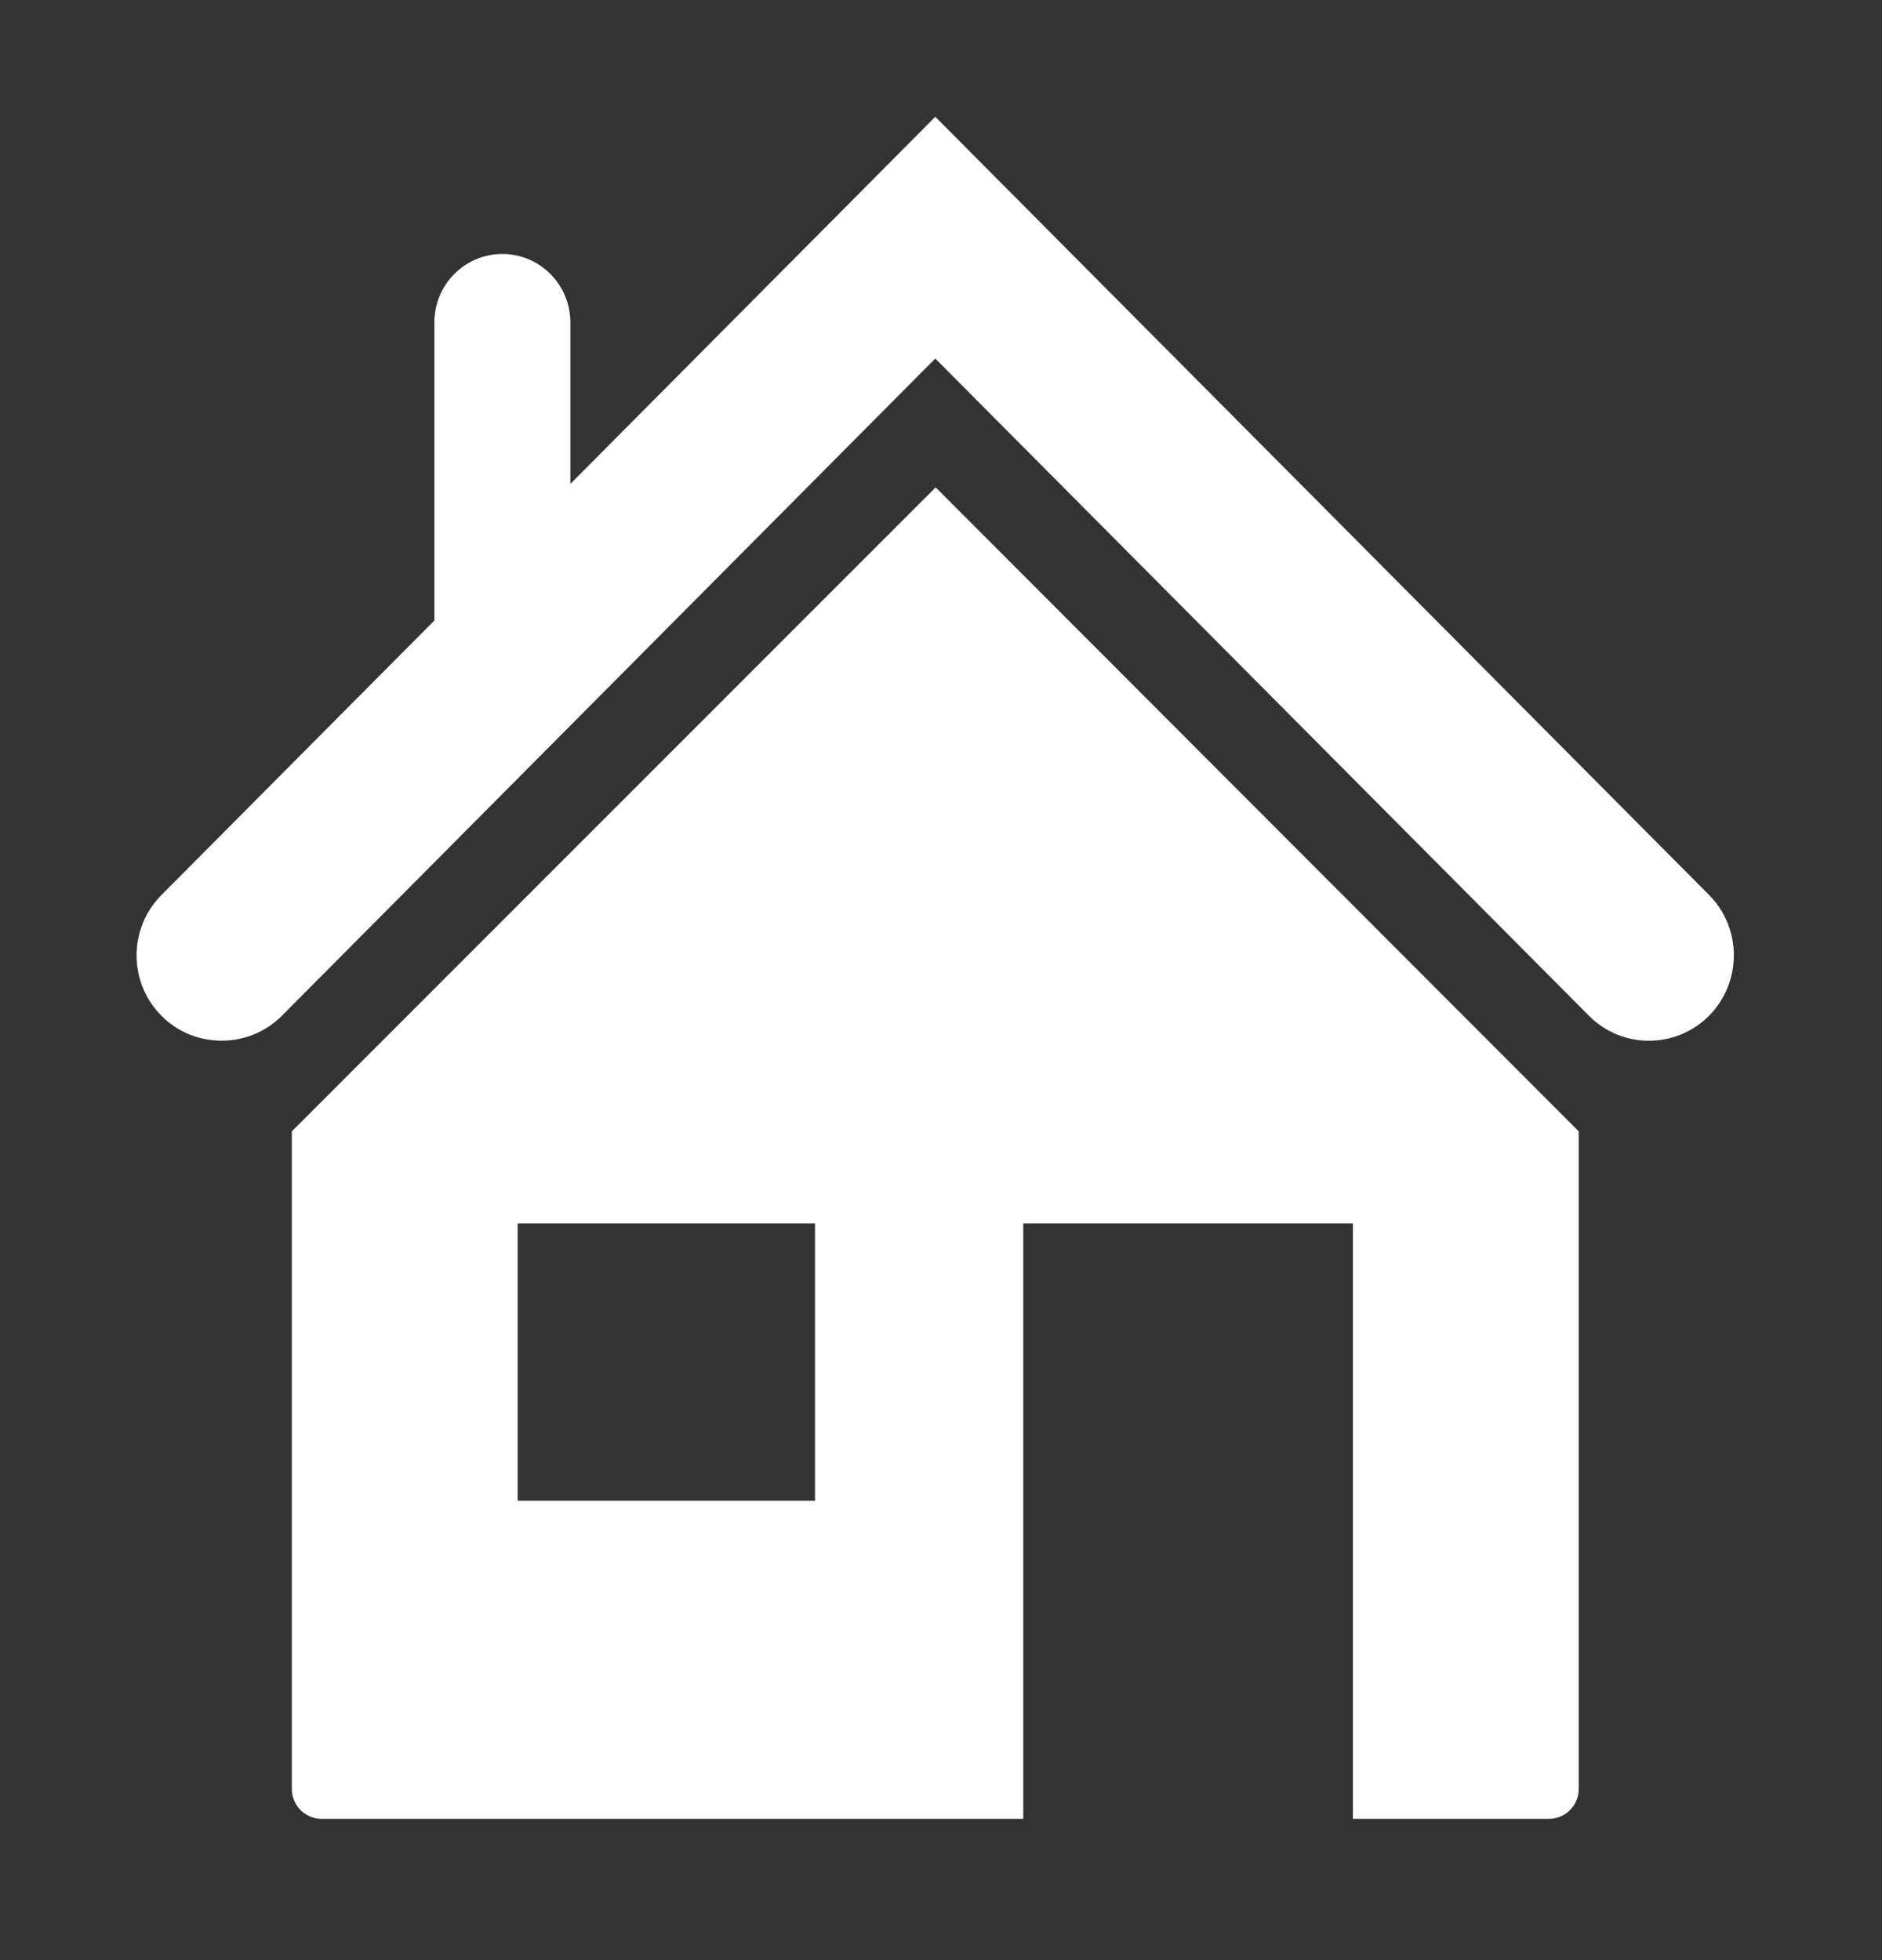 <svg xmlns="http://www.w3.org/2000/svg" xmlns:xlink="http://www.w3.org/1999/xlink" width="48" zoomAndPan="magnify" viewBox="0 0 36 37.5" height="50" preserveAspectRatio="xMidYMid meet" version="1.0"><rect x="0" y="0" width="36" height="37.5" fill="#333333" stroke="none"/><defs><clipPath id="21b9f67f82"><path d="M 5 9 L 31 9 L 31 34.797 L 5 34.797 Z M 5 9 " clip-rule="nonzero"/></clipPath><clipPath id="acd0fd4ee1"><path d="M 2.379 2.23 L 33.465 2.23 L 33.465 20 L 2.379 20 Z M 2.379 2.23 " clip-rule="nonzero"/></clipPath></defs><g clip-path="url(#21b9f67f82)"><path fill="#ffffff" d="M 5.582 21.645 L 5.582 34.223 C 5.582 34.539 5.836 34.797 6.152 34.797 L 19.574 34.797 L 19.574 23.406 L 25.879 23.406 L 25.879 34.797 L 29.629 34.797 C 29.945 34.797 30.199 34.539 30.199 34.223 L 30.199 21.645 L 17.898 9.324 Z M 15.59 28.711 L 9.902 28.711 L 9.902 23.406 L 15.59 23.406 Z M 15.59 28.711 " fill-opacity="1" fill-rule="nonzero"/></g><g clip-path="url(#acd0fd4ee1)"><path fill="#ffffff" d="M 32.691 17.121 L 17.891 2.234 L 10.91 9.258 L 10.91 6.168 C 10.91 5.445 10.328 4.859 9.609 4.859 C 8.891 4.859 8.309 5.445 8.309 6.168 L 8.309 11.871 L 3.09 17.121 C 2.453 17.762 2.453 18.797 3.09 19.434 C 3.406 19.754 3.824 19.91 4.238 19.91 C 4.656 19.91 5.07 19.754 5.391 19.434 L 17.891 6.859 L 30.395 19.434 C 31.027 20.07 32.055 20.07 32.691 19.434 C 33.324 18.793 33.324 17.758 32.691 17.121 Z M 32.691 17.121 " fill-opacity="1" fill-rule="nonzero"/></g></svg>